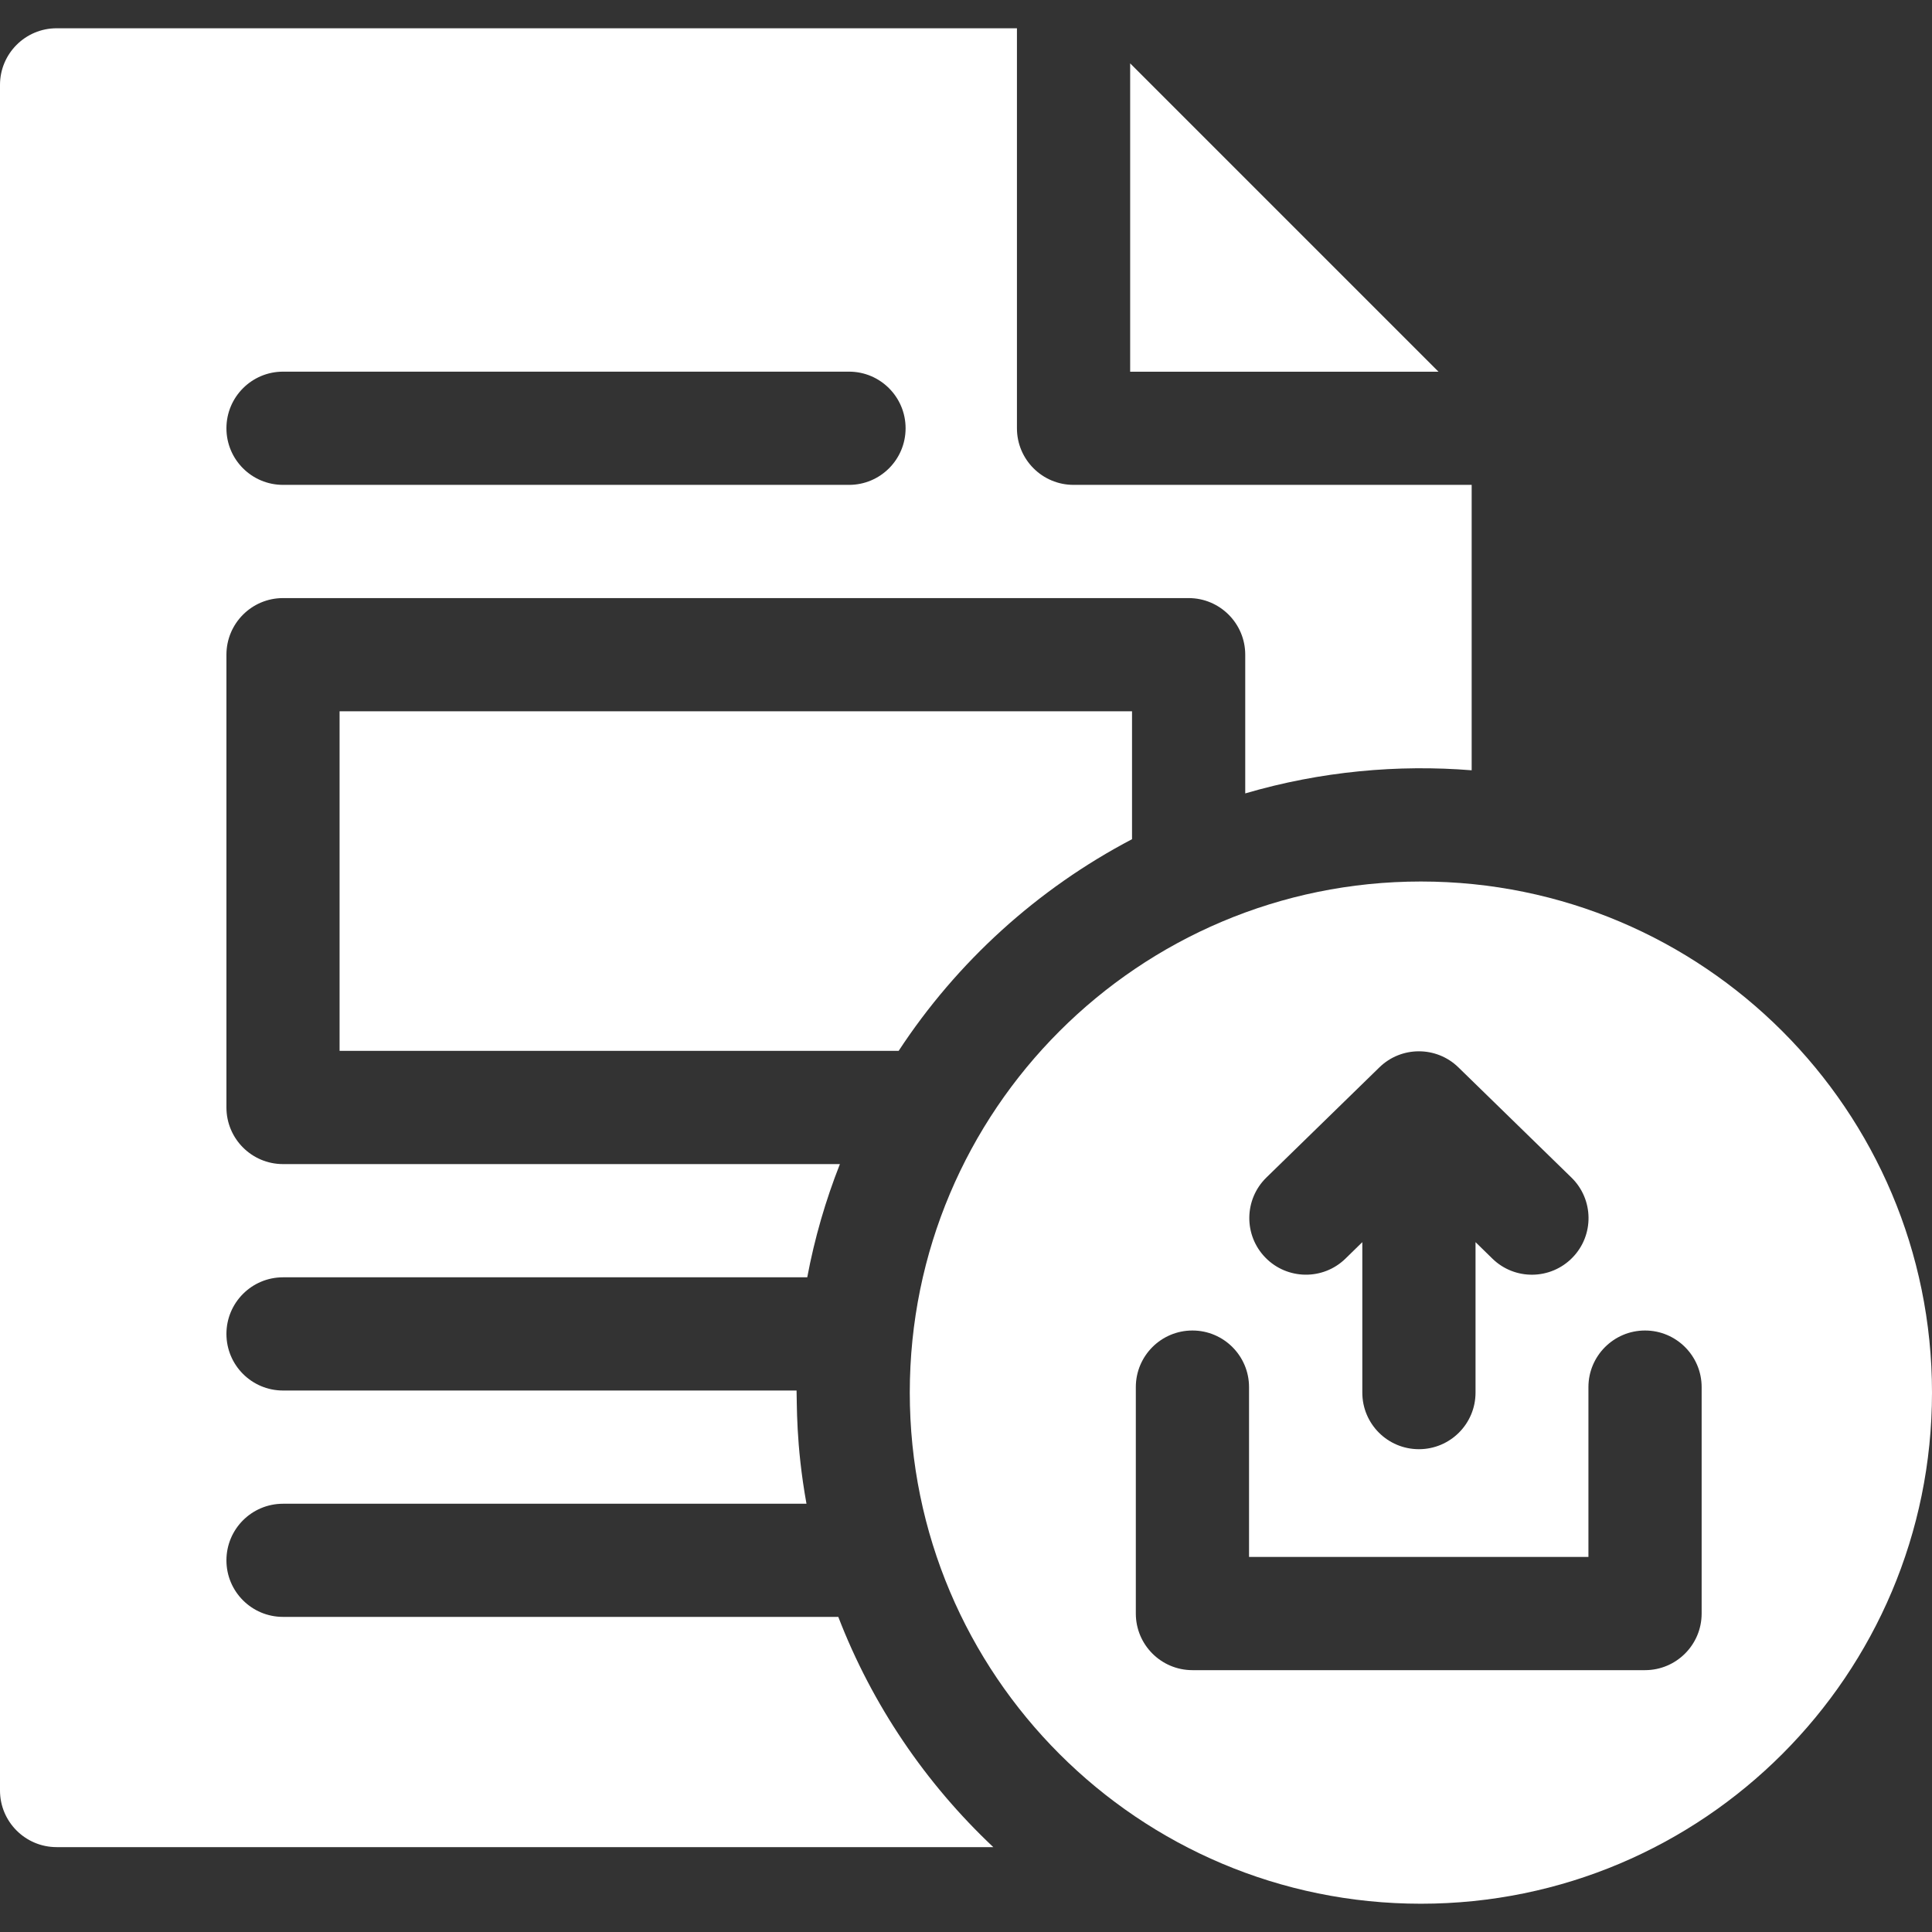 <svg width="30" height="30" viewBox="0 0 30 30" fill="none" xmlns="http://www.w3.org/2000/svg">
<rect x="0" y="0" width="30" height="30" fill="#333333" stroke="none"/>
<g clip-path="url(#clip0_287_1173)">
<path d="M13.954 16.318C14.859 14.938 16.108 13.802 17.578 13.031V11.045H5.273V16.318H13.954Z" fill="white"/>
<path d="M17.549 0.984V5.772H22.337L17.549 0.984Z" fill="white"/>
<path d="M13.017 25.107H4.395C3.909 25.107 3.516 24.714 3.516 24.229C3.516 23.743 3.909 23.35 4.395 23.35H12.523C12.356 22.427 12.377 21.776 12.369 21.592H4.395C3.909 21.592 3.516 21.198 3.516 20.713C3.516 20.228 3.909 19.834 4.395 19.834H12.535C12.649 19.226 12.82 18.639 13.042 18.076H4.395C3.909 18.076 3.516 17.682 3.516 17.197V10.166C3.516 9.681 3.909 9.287 4.395 9.287H18.457C18.942 9.287 19.336 9.681 19.336 10.166V12.32C20.512 11.975 21.71 11.869 22.852 11.961V7.529H16.67C16.185 7.529 15.791 7.136 15.791 6.65V0.439H0.879C0.394 0.439 0 0.833 0 1.318V27.803C0 28.288 0.394 28.682 0.879 28.682H15.424C14.374 27.694 13.544 26.475 13.017 25.107ZM4.395 5.771H13.184C13.669 5.771 14.062 6.165 14.062 6.65C14.062 7.136 13.669 7.529 13.184 7.529H4.395C3.909 7.529 3.516 7.136 3.516 6.65C3.516 6.165 3.909 5.771 4.395 5.771Z" fill="white"/>
<path d="M22.064 13.688C17.68 13.688 14.127 17.241 14.127 21.624C14.127 26.007 17.68 29.561 22.064 29.561C26.447 29.561 30 26.007 30 21.624C30 17.241 26.447 13.688 22.064 13.688ZM19.664 18.285L21.419 16.574C21.759 16.242 22.305 16.241 22.646 16.574L24.401 18.285C24.749 18.624 24.756 19.181 24.417 19.528C24.078 19.876 23.521 19.883 23.174 19.544L22.912 19.288V21.624C22.912 22.11 22.518 22.503 22.033 22.503C21.547 22.503 21.154 22.11 21.154 21.624V19.288L20.892 19.544C20.543 19.884 19.986 19.874 19.649 19.528C19.31 19.181 19.317 18.624 19.664 18.285ZM26.423 25.055C26.423 25.54 26.029 25.934 25.544 25.934H18.516C18.03 25.934 17.637 25.54 17.637 25.055V21.539C17.637 21.054 18.03 20.66 18.516 20.66C19.001 20.66 19.395 21.054 19.395 21.539V24.176H24.665V21.539C24.665 21.054 25.059 20.66 25.544 20.66C26.029 20.66 26.423 21.054 26.423 21.539V25.055Z" fill="white"/>
</g>
<defs>
<clipPath id="clip0_287_1173">
<rect width="30" height="30" fill="white"/>
</clipPath>
</defs>
</svg>

